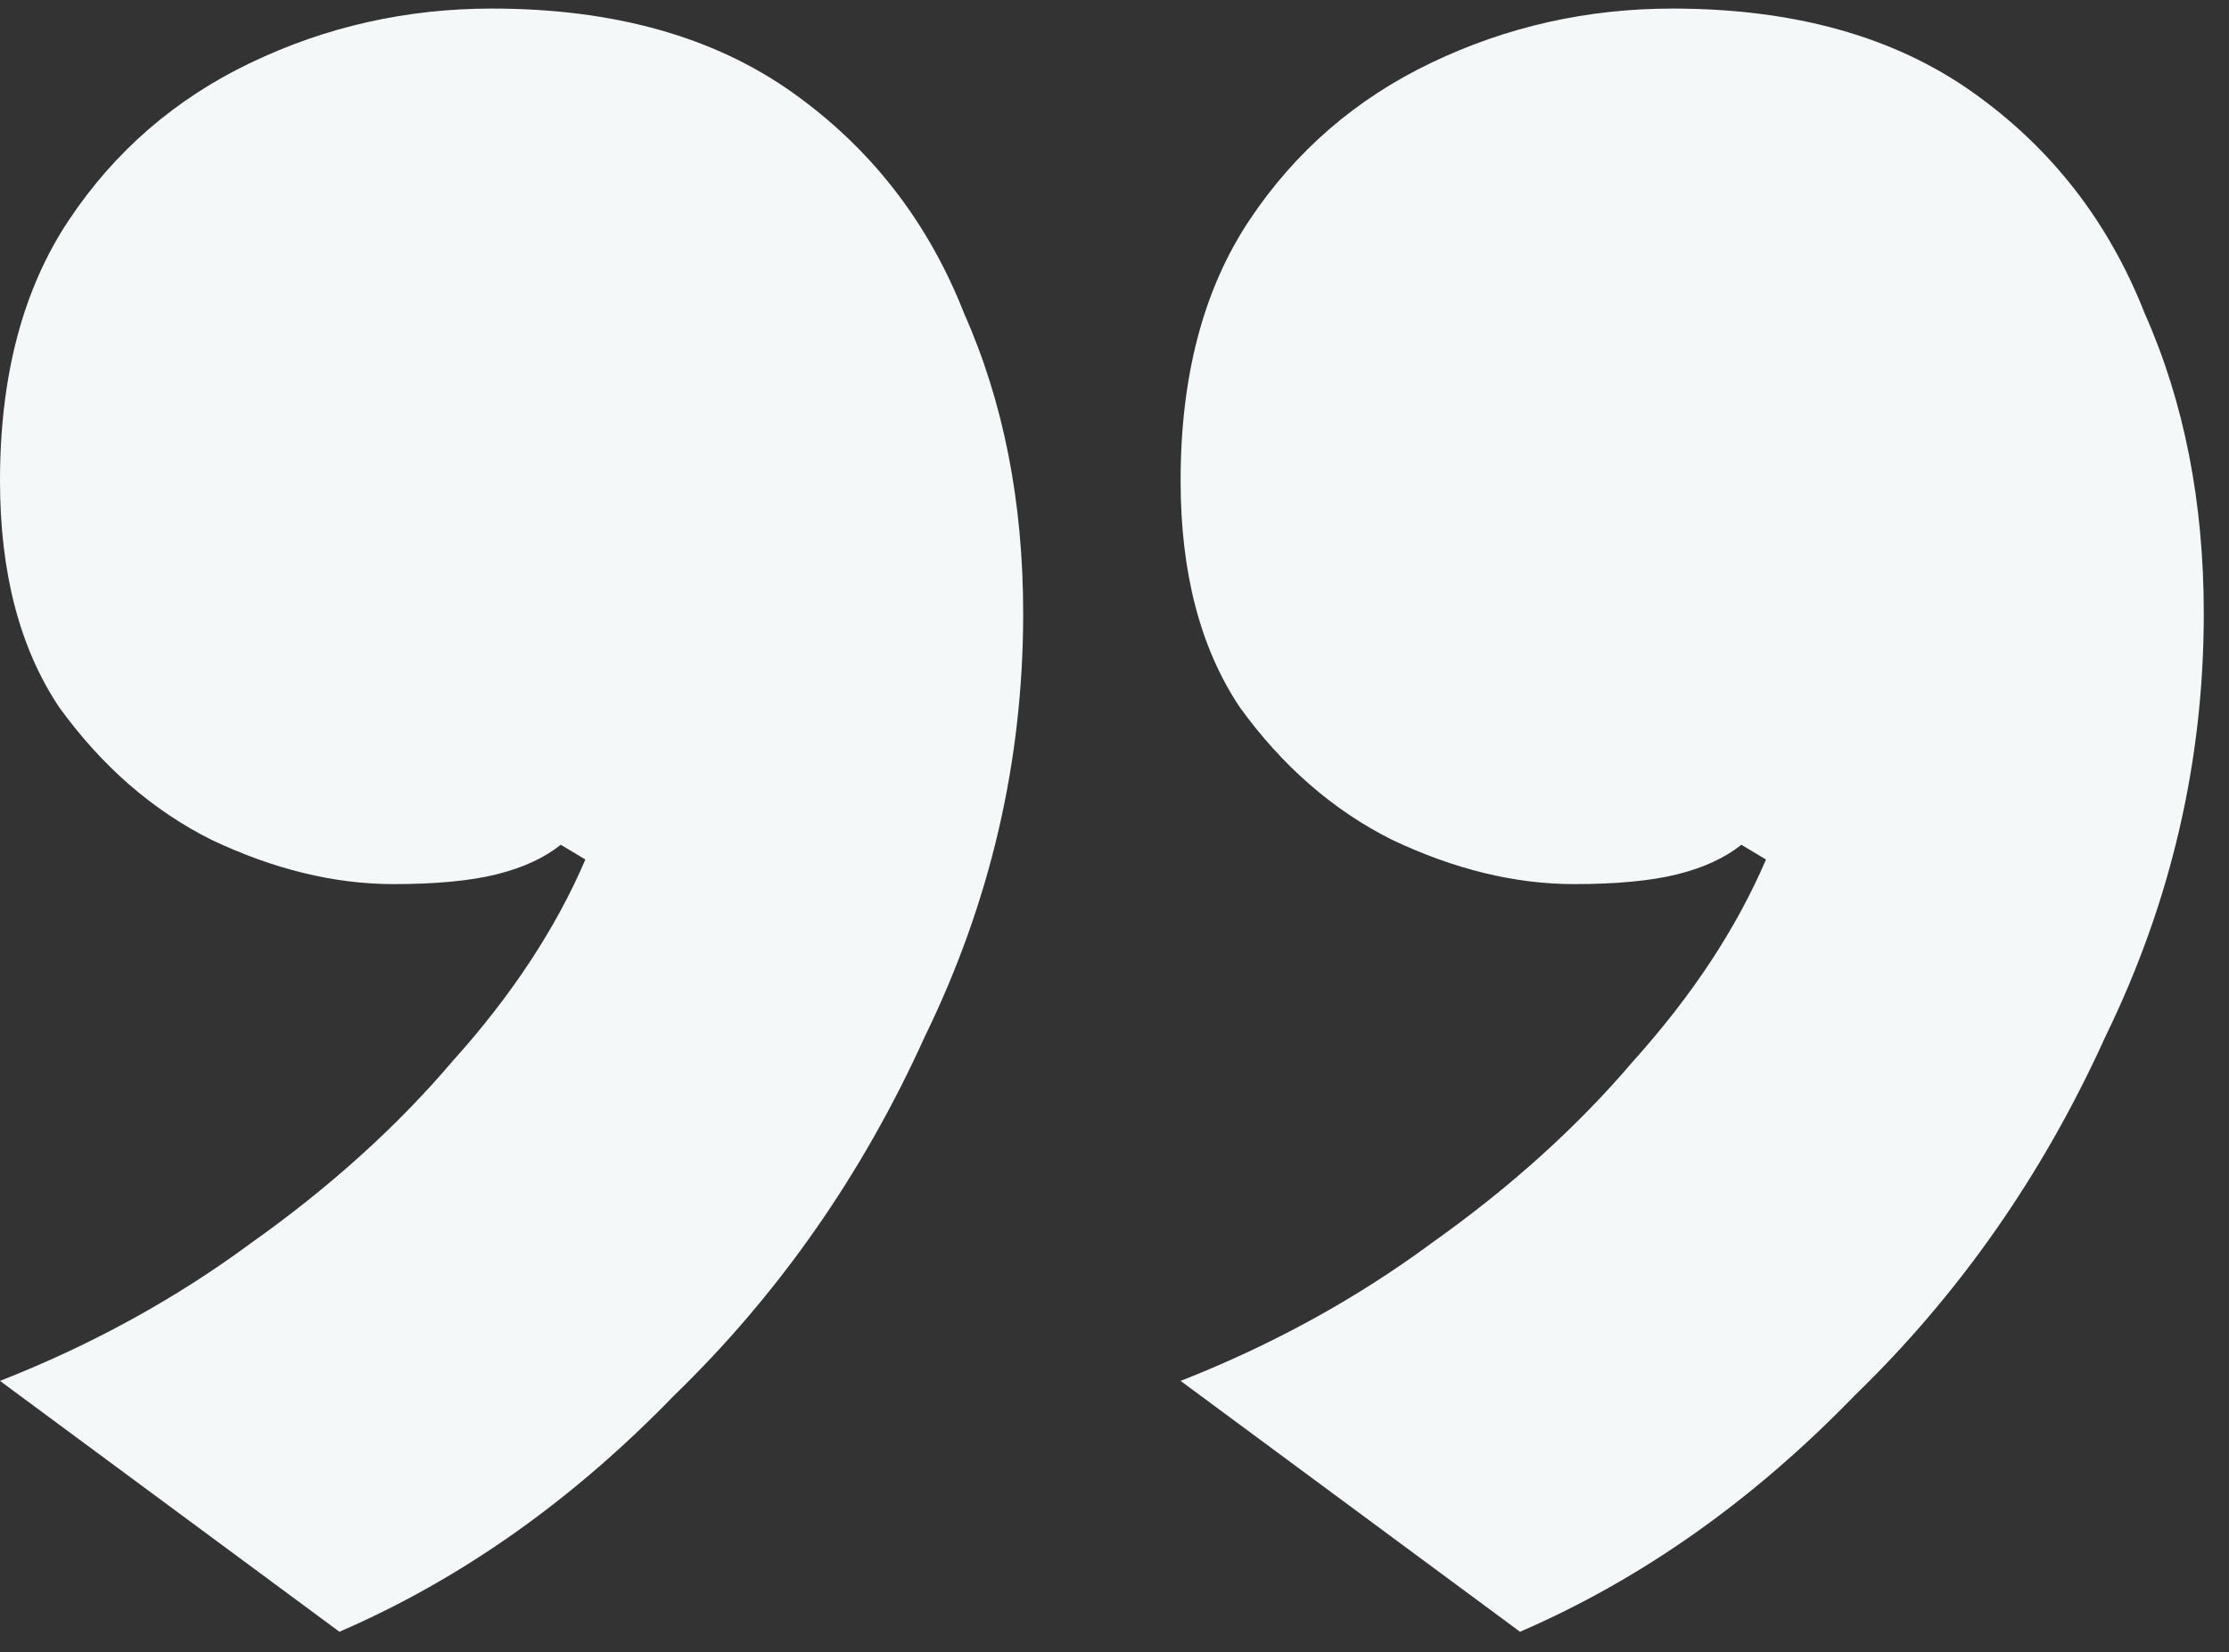 <svg width="58" height="43" viewBox="0 0 58 43" fill="none" xmlns="http://www.w3.org/2000/svg">
<rect x="0" y="0" width="58" height="43" fill="#333333" stroke="none"/>
<path d="M12.8 0.223C15.957 0.223 18.56 0.948 20.608 2.399C22.656 3.849 24.149 5.769 25.088 8.159C26.112 10.463 26.624 13.065 26.624 15.967C26.624 19.807 25.771 23.476 24.064 26.975C22.443 30.559 20.267 33.673 17.536 36.319C14.891 39.049 11.989 41.097 8.832 42.463L0 35.935C2.389 34.996 4.565 33.801 6.528 32.351C8.576 30.9 10.325 29.321 11.776 27.615C13.312 25.908 14.464 24.159 15.232 22.367L14.592 21.983C14.165 22.324 13.611 22.58 12.928 22.751C12.245 22.921 11.349 23.007 10.24 23.007C8.704 23.007 7.125 22.623 5.504 21.855C3.968 21.087 2.645 19.935 1.536 18.399C0.512 16.863 0 14.9 0 12.511C0 9.78 0.597 7.519 1.792 5.727C2.987 3.935 4.565 2.569 6.528 1.631C8.491 0.692 10.581 0.223 12.8 0.223ZM43.52 0.223C46.677 0.223 49.28 0.948 51.328 2.399C53.376 3.849 54.869 5.769 55.808 8.159C56.832 10.463 57.344 13.065 57.344 15.967C57.344 19.807 56.491 23.476 54.784 26.975C53.163 30.559 50.987 33.673 48.256 36.319C45.611 39.049 42.709 41.097 39.552 42.463L30.72 35.935C33.109 34.996 35.285 33.801 37.248 32.351C39.296 30.9 41.045 29.321 42.496 27.615C44.032 25.908 45.184 24.159 45.952 22.367L45.312 21.983C44.885 22.324 44.331 22.58 43.648 22.751C42.965 22.921 42.069 23.007 40.96 23.007C39.424 23.007 37.845 22.623 36.224 21.855C34.688 21.087 33.365 19.935 32.256 18.399C31.232 16.863 30.72 14.9 30.72 12.511C30.72 9.78 31.317 7.519 32.512 5.727C33.707 3.935 35.285 2.569 37.248 1.631C39.211 0.692 41.301 0.223 43.52 0.223Z" fill="#F5F8F8"/>
</svg>

